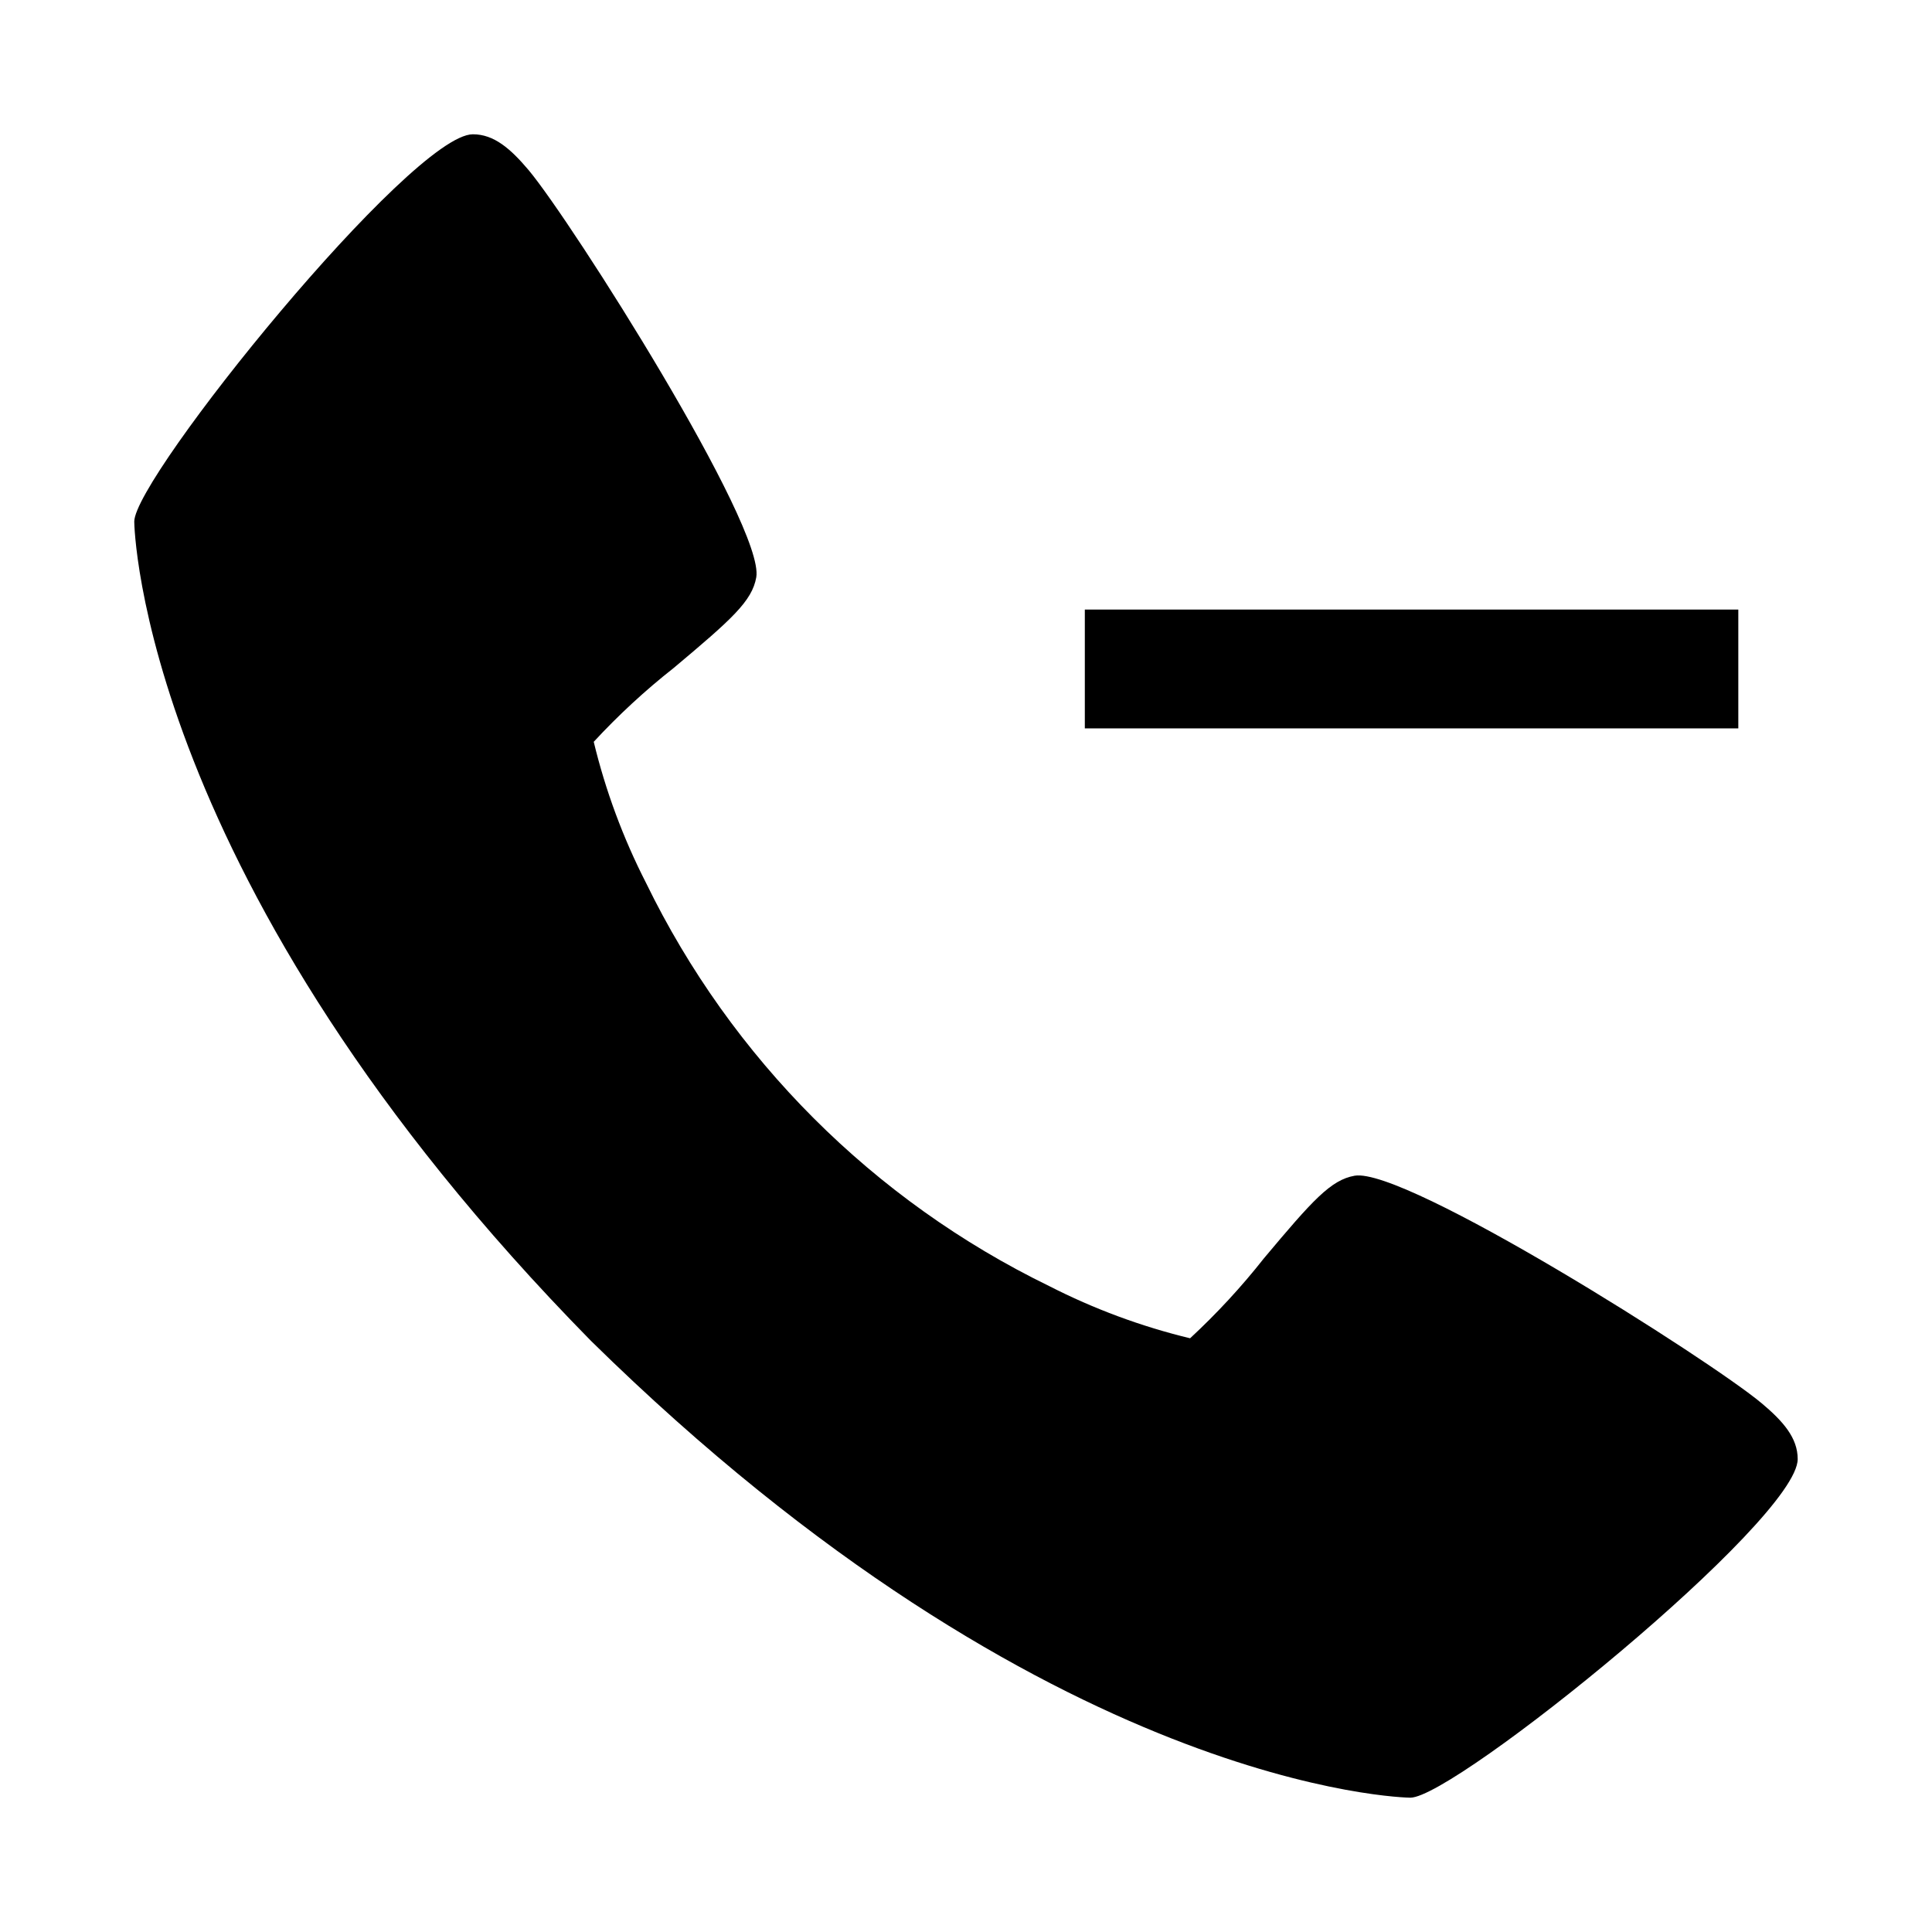 <?xml version="1.0" encoding="UTF-8"?>
<!-- Uploaded to: SVG Repo, www.svgrepo.com, Generator: SVG Repo Mixer Tools -->
<svg fill="#000000" width="800px" height="800px" version="1.1" viewBox="144 144 512 512" xmlns="http://www.w3.org/2000/svg">
 <g>
  <path d="m610.86 515.88c-13.762-11.539-94.465-62.645-107.88-60.301-6.297 1.117-11.117 6.488-24.008 21.867l-0.004 0.004c-5.961 7.57-12.512 14.66-19.582 21.207-12.961-3.133-25.508-7.781-37.379-13.855-46.551-22.664-84.156-60.281-106.81-106.84-6.07-11.871-10.723-24.414-13.852-37.375 6.543-7.074 13.637-13.625 21.207-19.586 15.367-12.895 20.75-17.68 21.867-24.008 2.348-13.445-48.805-94.117-60.301-107.88-4.816-5.703-9.191-9.527-14.797-9.527-16.25 0-89.742 90.875-89.742 102.65 0 0.961 1.574 95.566 121.05 217.12 121.56 119.48 216.17 121.05 217.13 121.05 11.777 0 102.65-73.492 102.65-89.742-0.004-5.602-3.828-9.98-9.559-14.797z"/>
  <path d="m431.49 305.54h173.18v31.488h-173.18z"/>
 </g>
</svg>